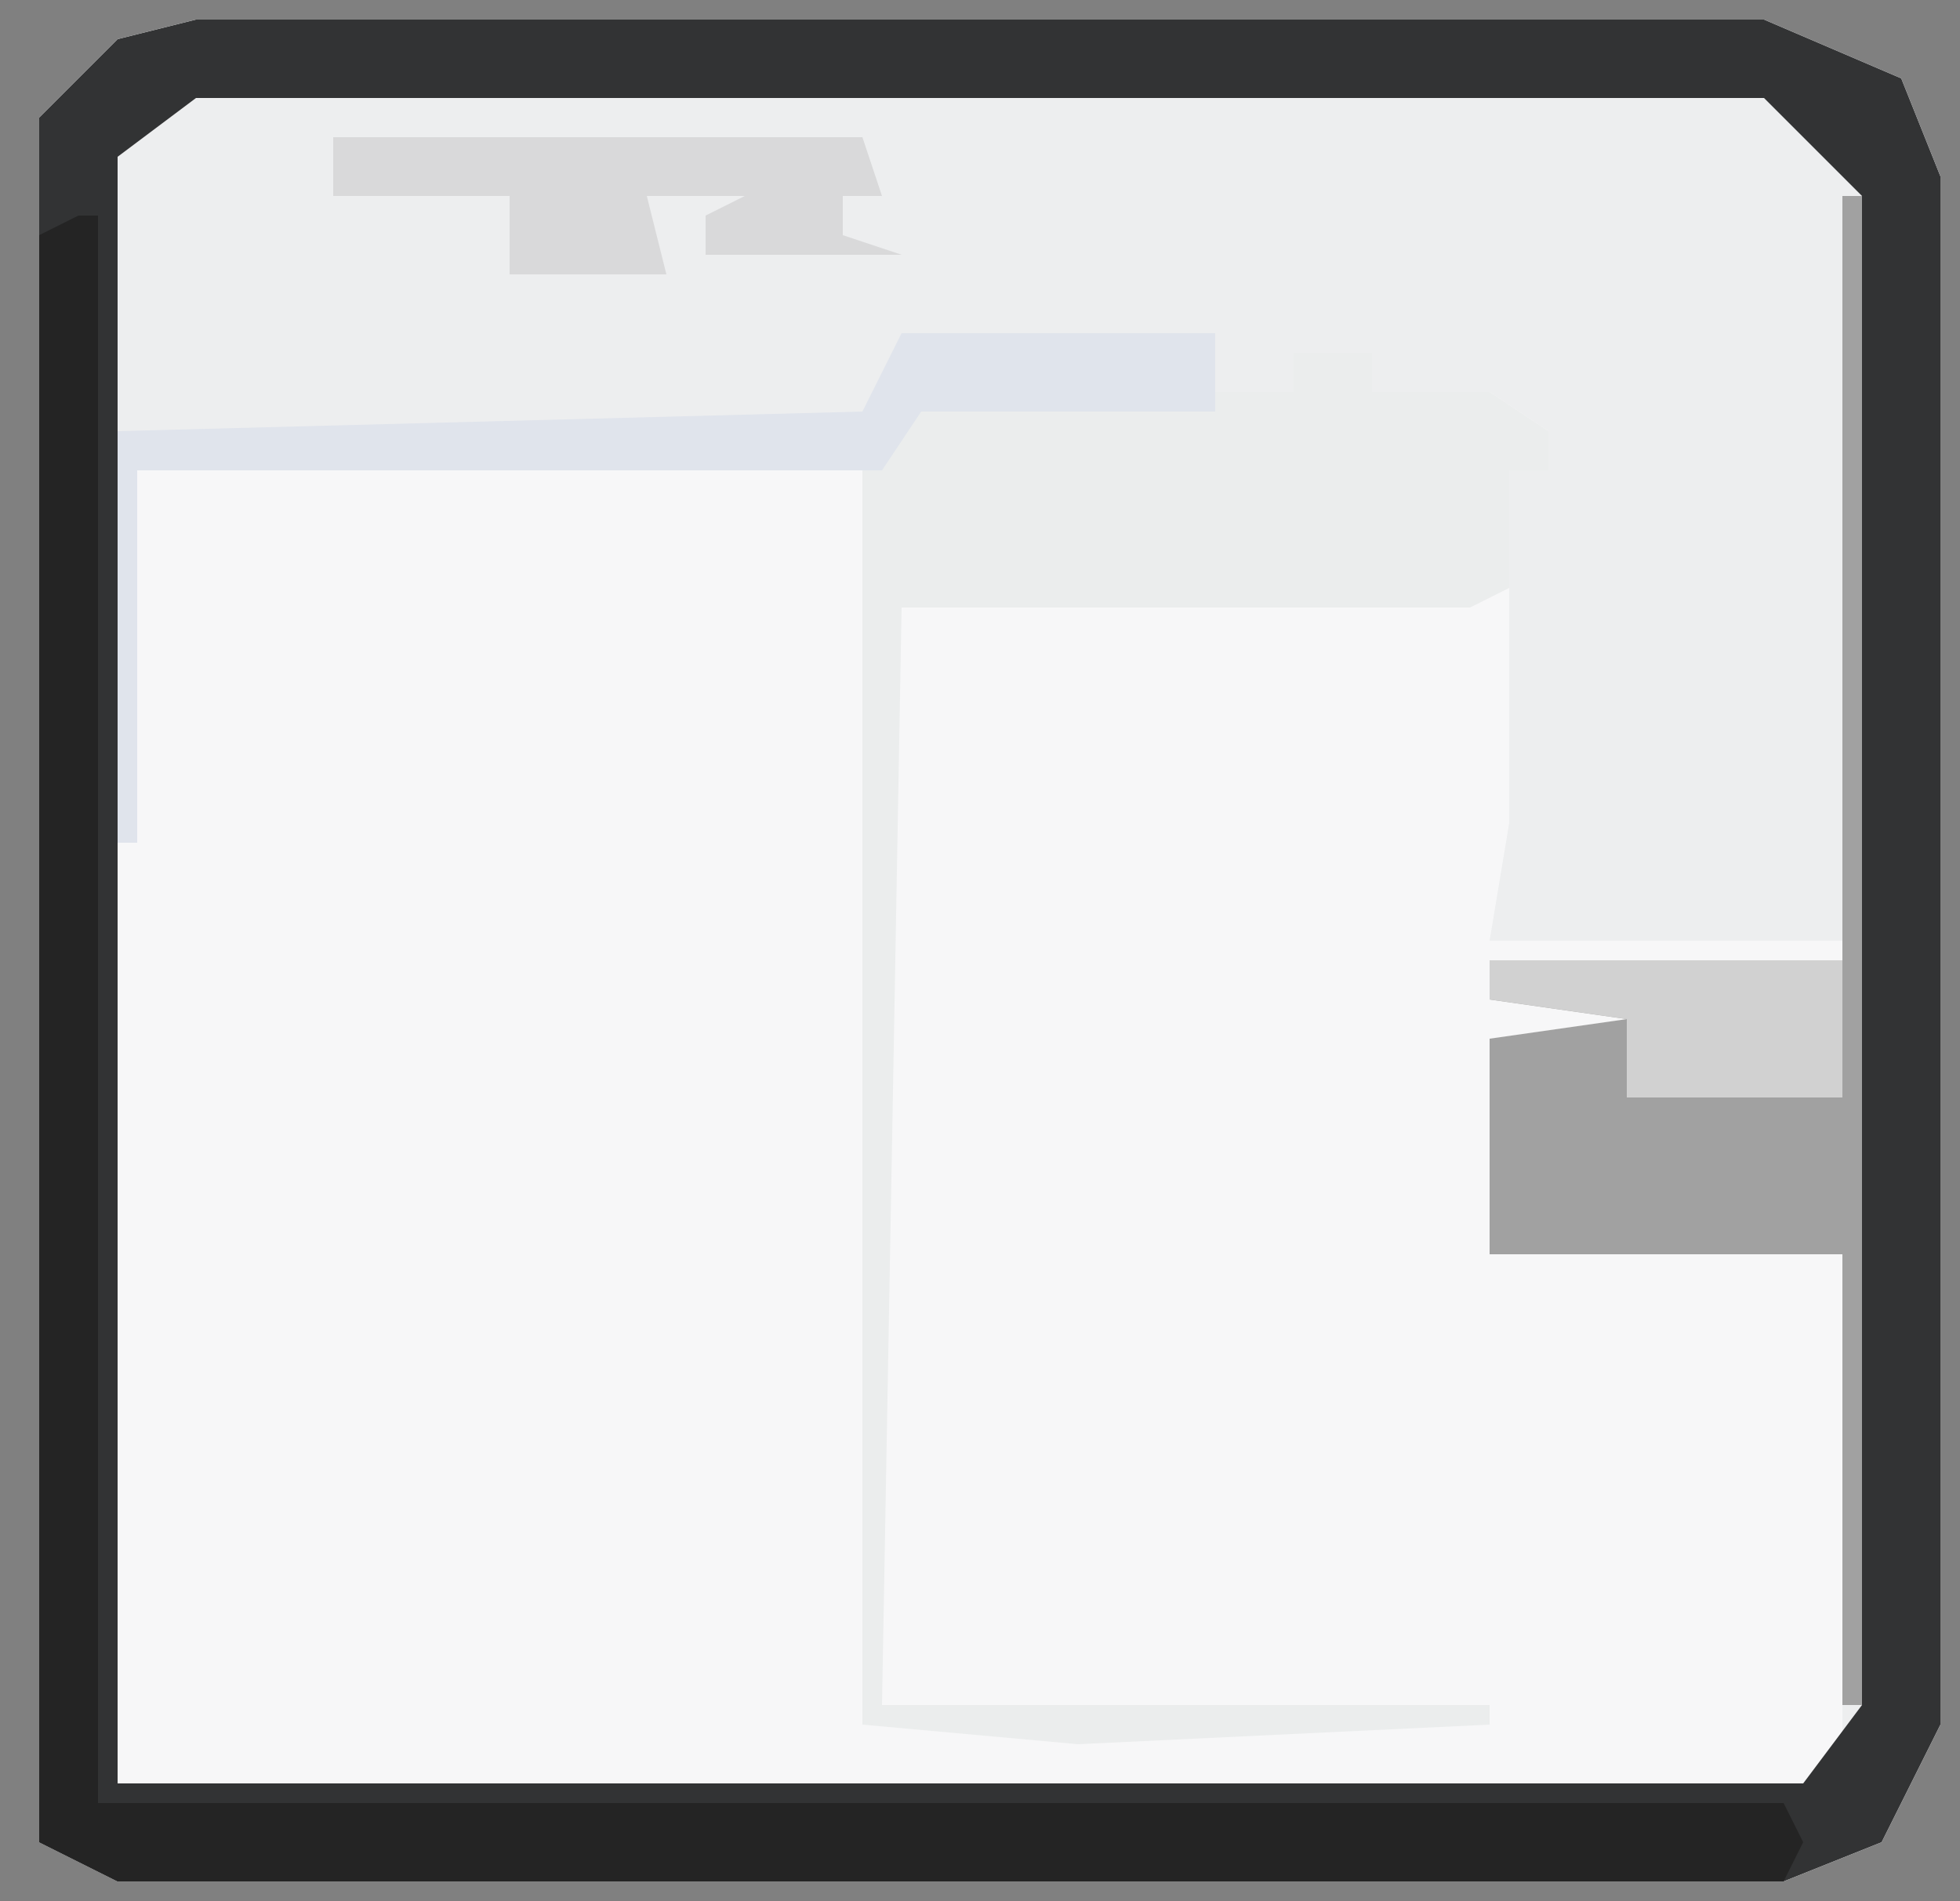 <?xml version="1.0" encoding="UTF-8"?>
<svg version="1.1" xmlns="http://www.w3.org/2000/svg" width="100" height="97">
<rect width="100%" height="100%" fill="#808080" stroke="none"/>
<path d="M0,0 L80,0 L87,3 L89,8 L89,87 L86,93 L81,95 L-4,95 L-8,93 L-8,5 L-4,1 Z " fill="#F7F7F8" transform="translate(10,1)"/>
<path d="M0,0 L80,0 L87,3 L89,8 L89,87 L86,93 L81,95 L-4,95 L-8,93 L-8,5 L-4,1 Z M56,17 L56,19 L37,19 L35,23 L-3,23 L-4,42 L-4,90 L82,90 L84,88 L84,63 L66,63 L66,61 L84,61 L84,60 L66,60 L66,58 L68,57 L66,57 L66,55 L69,54 L66,54 L66,52 L73,52 L75,50 L66,50 L66,48 L84,48 L84,47 L66,47 L67,41 L67,23 L69,23 L69,21 L66,19 L60,19 L60,17 Z " fill="#EDEEEF" transform="translate(10,1)"/>
<path d="M0,0 L80,0 L87,3 L89,8 L89,87 L86,93 L81,95 L-4,95 L-8,93 L-8,5 L-4,1 Z M0,4 L-4,7 L-4,90 L82,90 L85,86 L85,9 L80,4 Z " fill="#323334" transform="translate(10,1)"/>
<path d="M0,0 L1,0 L1,81 L87,81 L88,83 L87,85 L2,85 L-2,83 L-2,1 Z " fill="#242424" transform="translate(4,11)"/>
<path d="M0,0 L4,0 L4,2 L10,2 L13,4 L13,6 L11,6 L11,12 L9,13 L-20,13 L-21,69 L10,69 L10,70 L-11,71 L-22,70 L-22,6 L-19,2 L0,2 Z " fill="#EBEDED" transform="translate(66,18)"/>
<path d="M0,0 L1,0 L1,77 L0,77 L0,54 L-18,54 L-18,43 L-11,42 L-18,41 L-18,39 L0,39 Z " fill="#A1A1A1" transform="translate(94,10)"/>
<path d="M0,0 L16,0 L16,4 L1,4 L-1,7 L-39,7 L-39,26 L-40,26 L-40,5 L-2,4 Z " fill="#E0E4EC" transform="translate(46,17)"/>
<path d="M0,0 L27,0 L28,3 L26,3 L26,5 L29,6 L19,6 L19,4 L21,3 L16,3 L17,7 L9,7 L9,3 L0,3 Z " fill="#D9D9DA" transform="translate(17,7)"/>
<path d="M0,0 L18,0 L18,7 L7,7 L7,3 L0,2 Z " fill="#D1D1D1" transform="translate(76,49)"/>
</svg>
